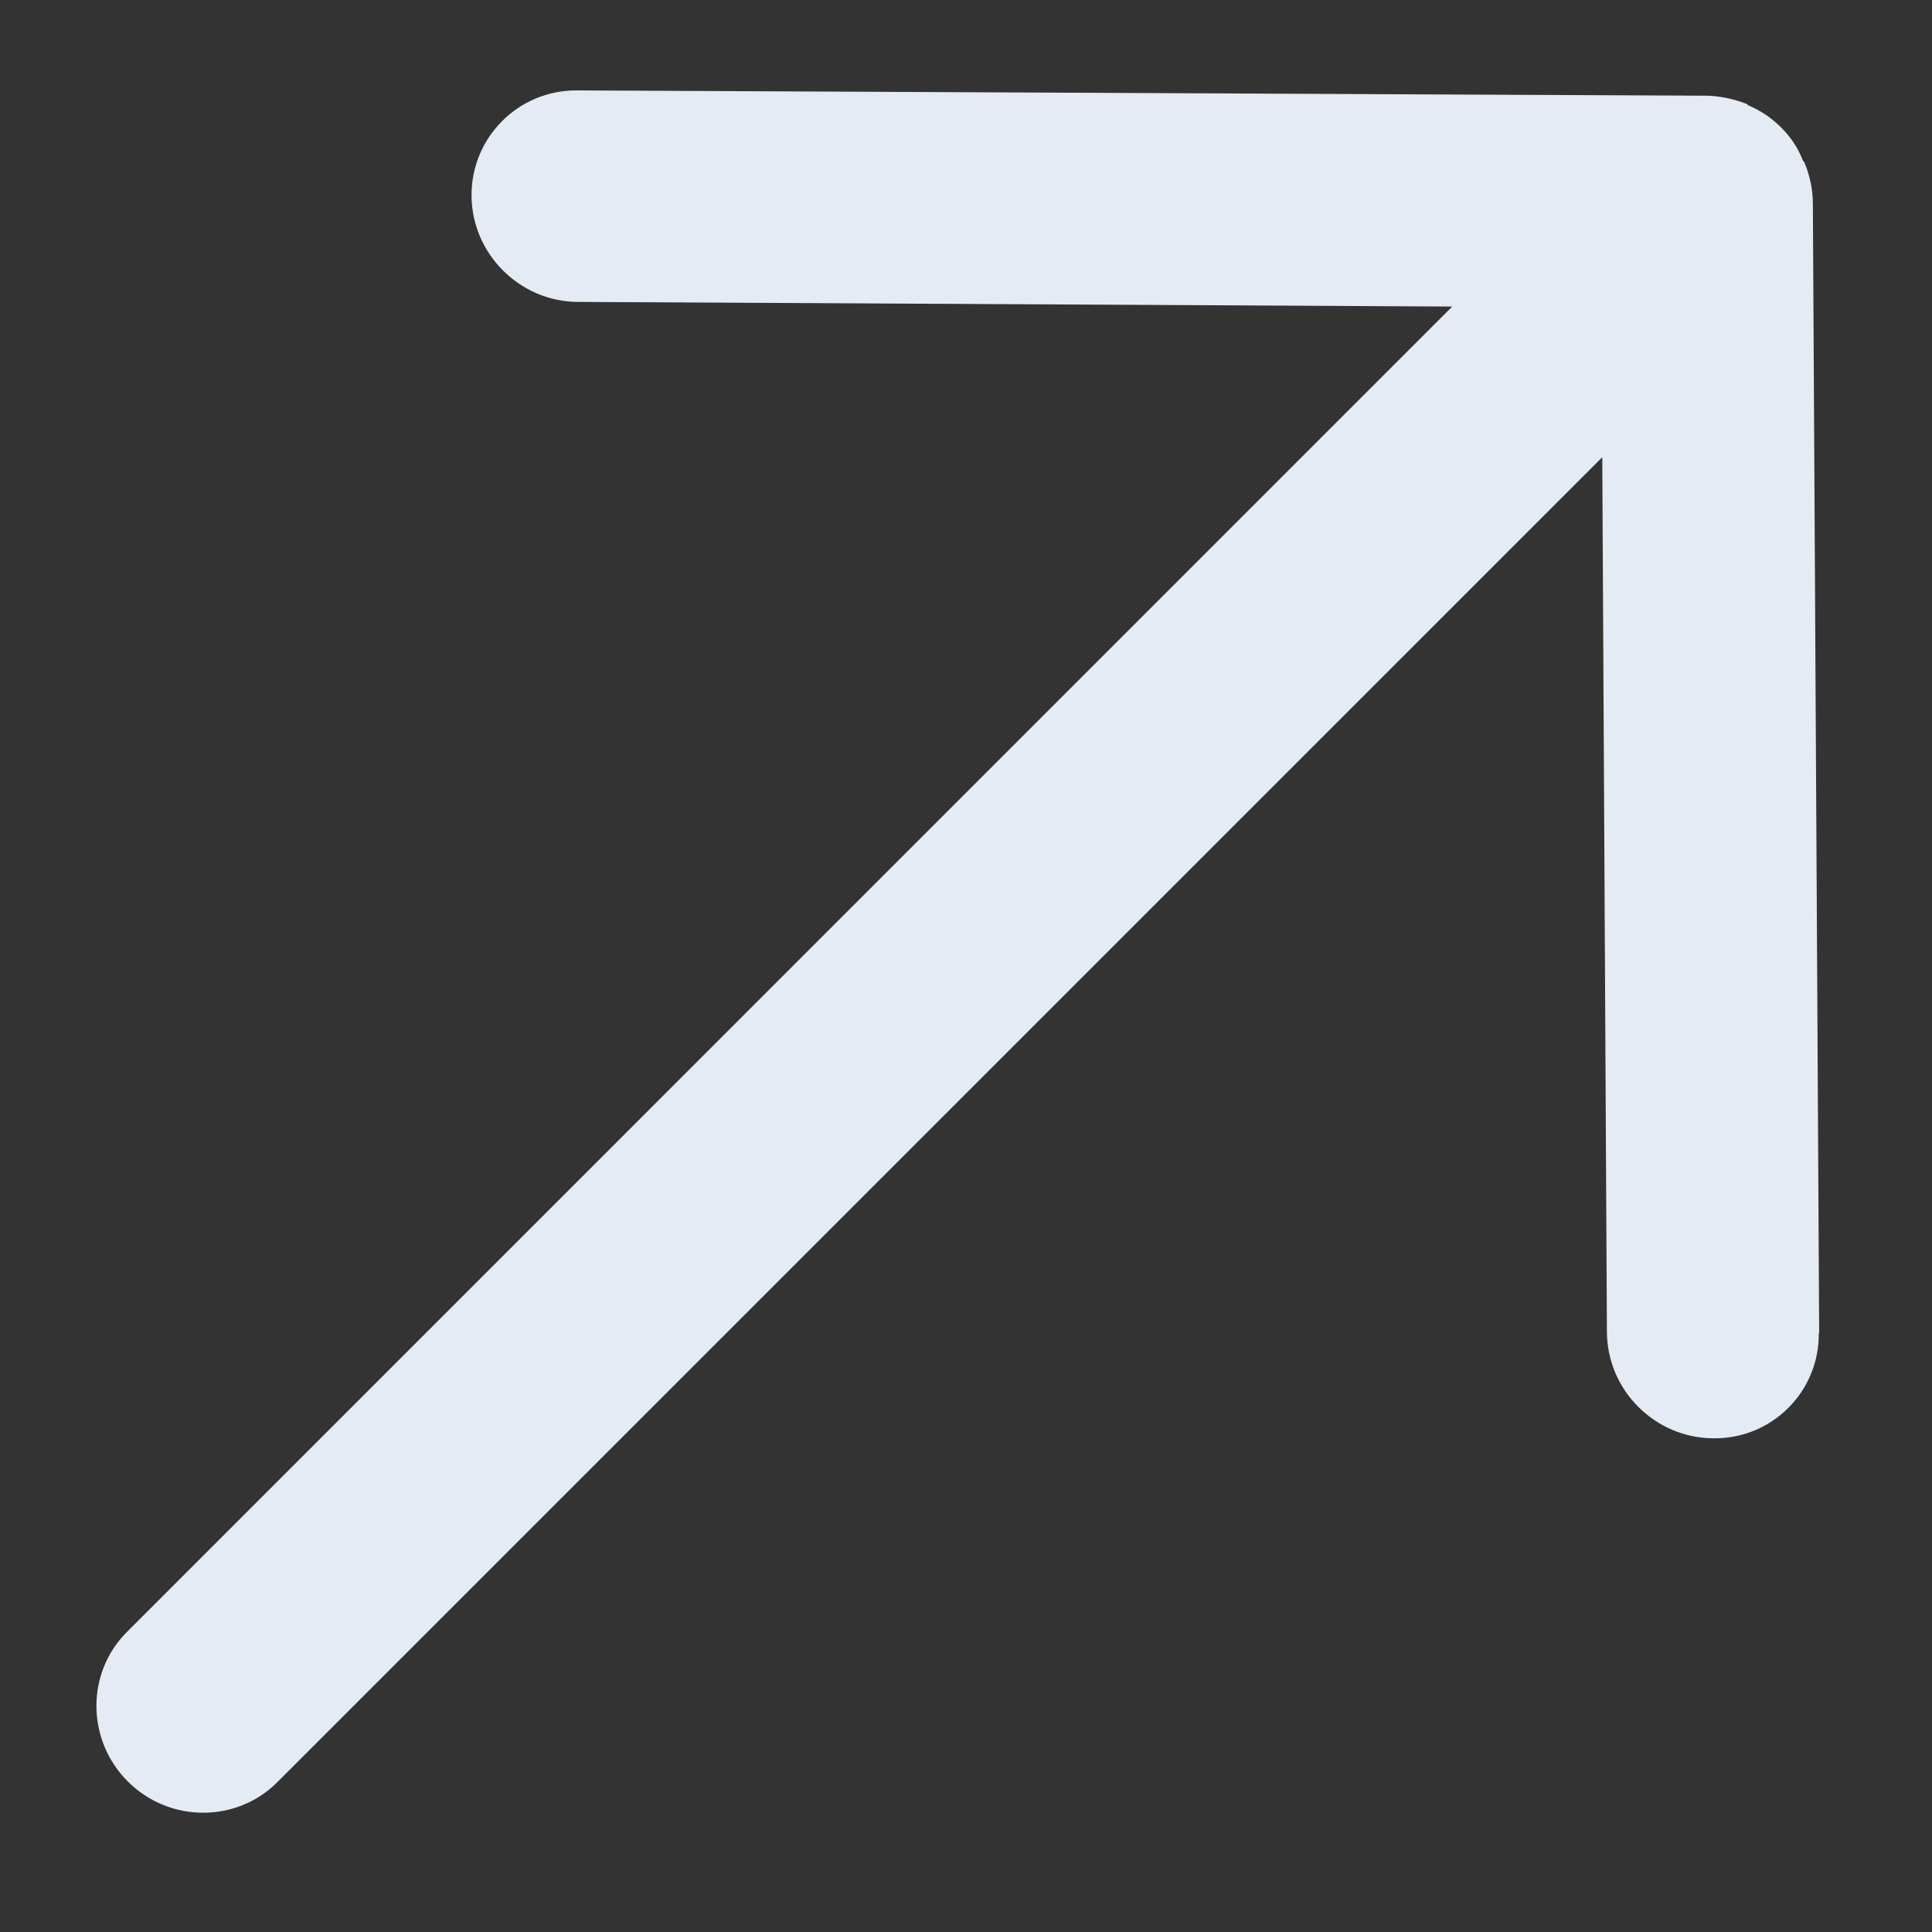 <svg width="15" height="15" viewBox="0 0 15 15" fill="none"
    xmlns="http://www.w3.org/2000/svg">
    <rect x="0" y="0" width="15" height="15" fill="#333333" stroke="none"/>
    <path d="M14.124 10.348L14.075 1.576C14.074 1.467 14.051 1.36 14.008 1.258L13.998 1.248C13.961 1.151 13.906 1.067 13.828 0.989C13.751 0.912 13.666 0.857 13.572 0.817L13.562 0.807C13.457 0.767 13.351 0.744 13.242 0.743L4.478 0.702C4.026 0.699 3.658 1.067 3.661 1.519C3.663 1.97 4.035 2.342 4.486 2.344L11.275 2.38L0.986 12.67C0.667 12.988 0.67 13.509 0.992 13.831C1.314 14.153 1.835 14.155 2.153 13.837L12.44 3.55L12.476 10.339C12.477 10.567 12.57 10.774 12.72 10.923C12.87 11.073 13.076 11.166 13.304 11.167C13.758 11.172 14.126 10.804 14.121 10.35L14.124 10.348Z" fill="#E5EBF4"/>
</svg>